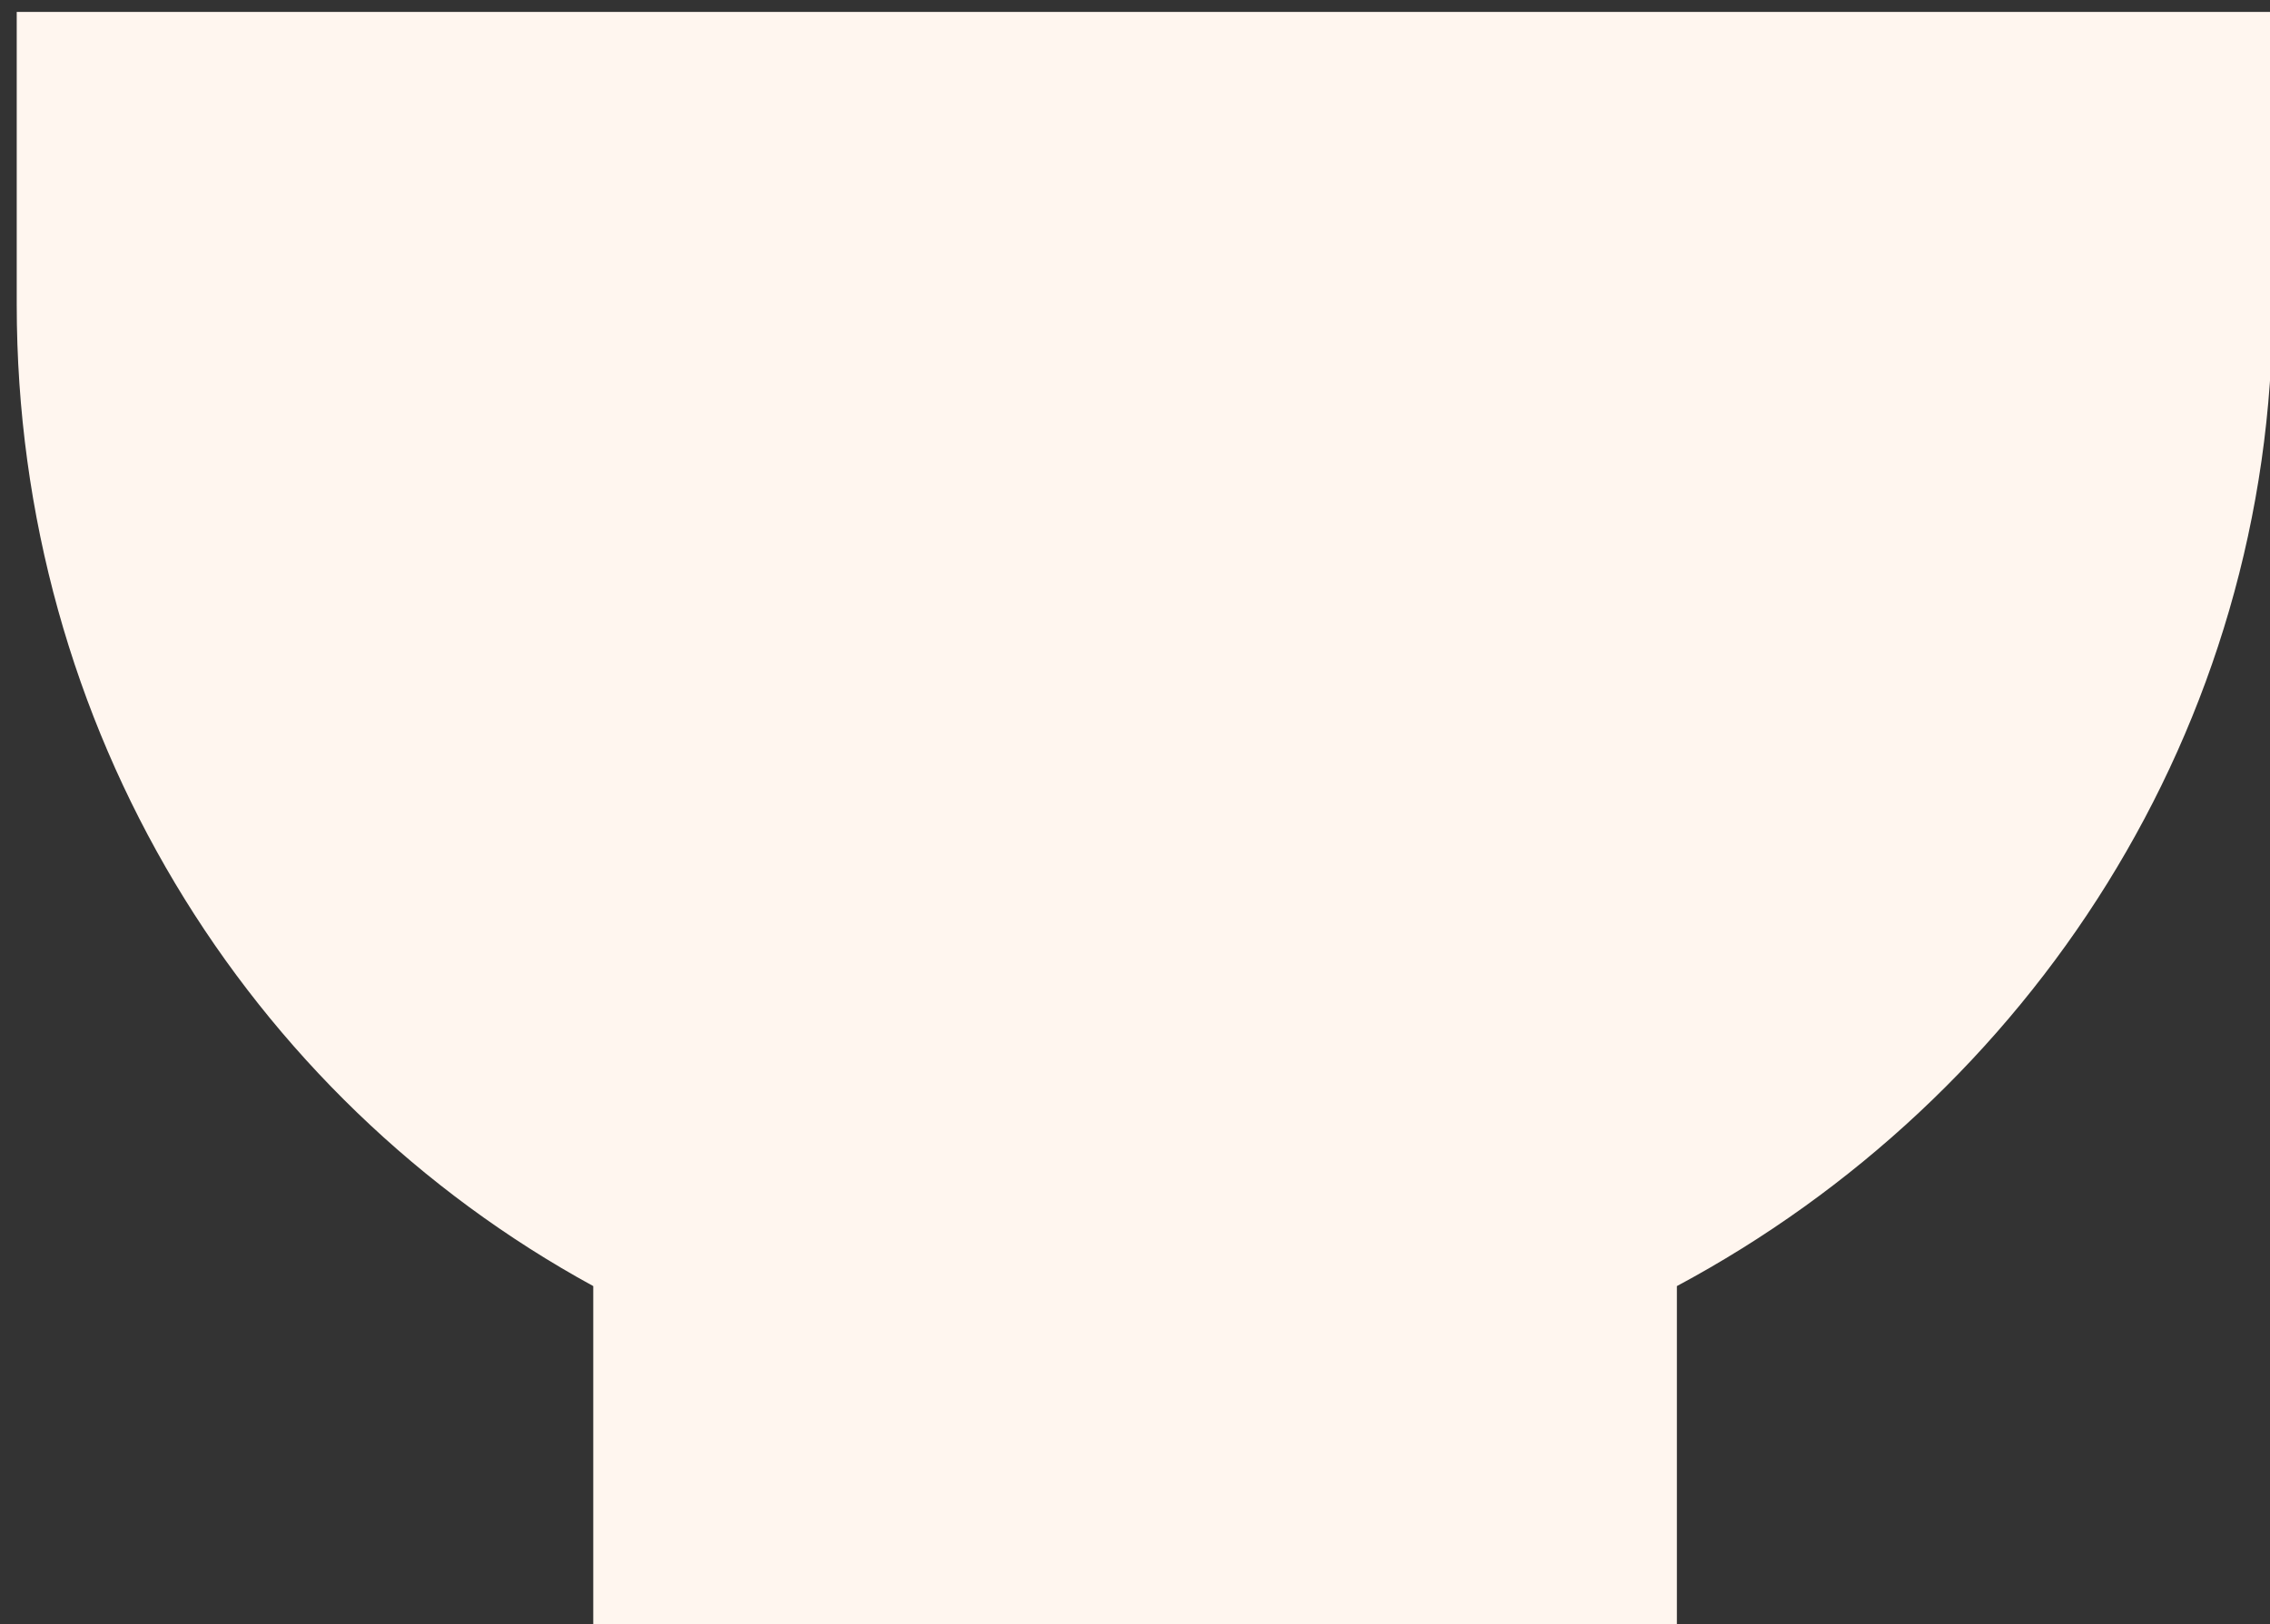 <svg
 xmlns="http://www.w3.org/2000/svg"
 xmlns:xlink="http://www.w3.org/1999/xlink"
 width="95px" height="68px">
<rect width="100%" height="100%" fill="#333333" stroke="none"/>
<path fill-rule="evenodd"  fill="rgb(255, 246, 239)"
 d="M0.7,0.5 L0.7,12.751 C0.7,30.489 10.33,45.916 24.828,53.837 L24.828,67.993 L70.178,67.993 L70.178,53.837 C84.971,45.916 95.11,30.489 95.11,12.751 L95.11,0.5 L0.7,0.5 L0.7,0.5 Z"/>
</svg>
